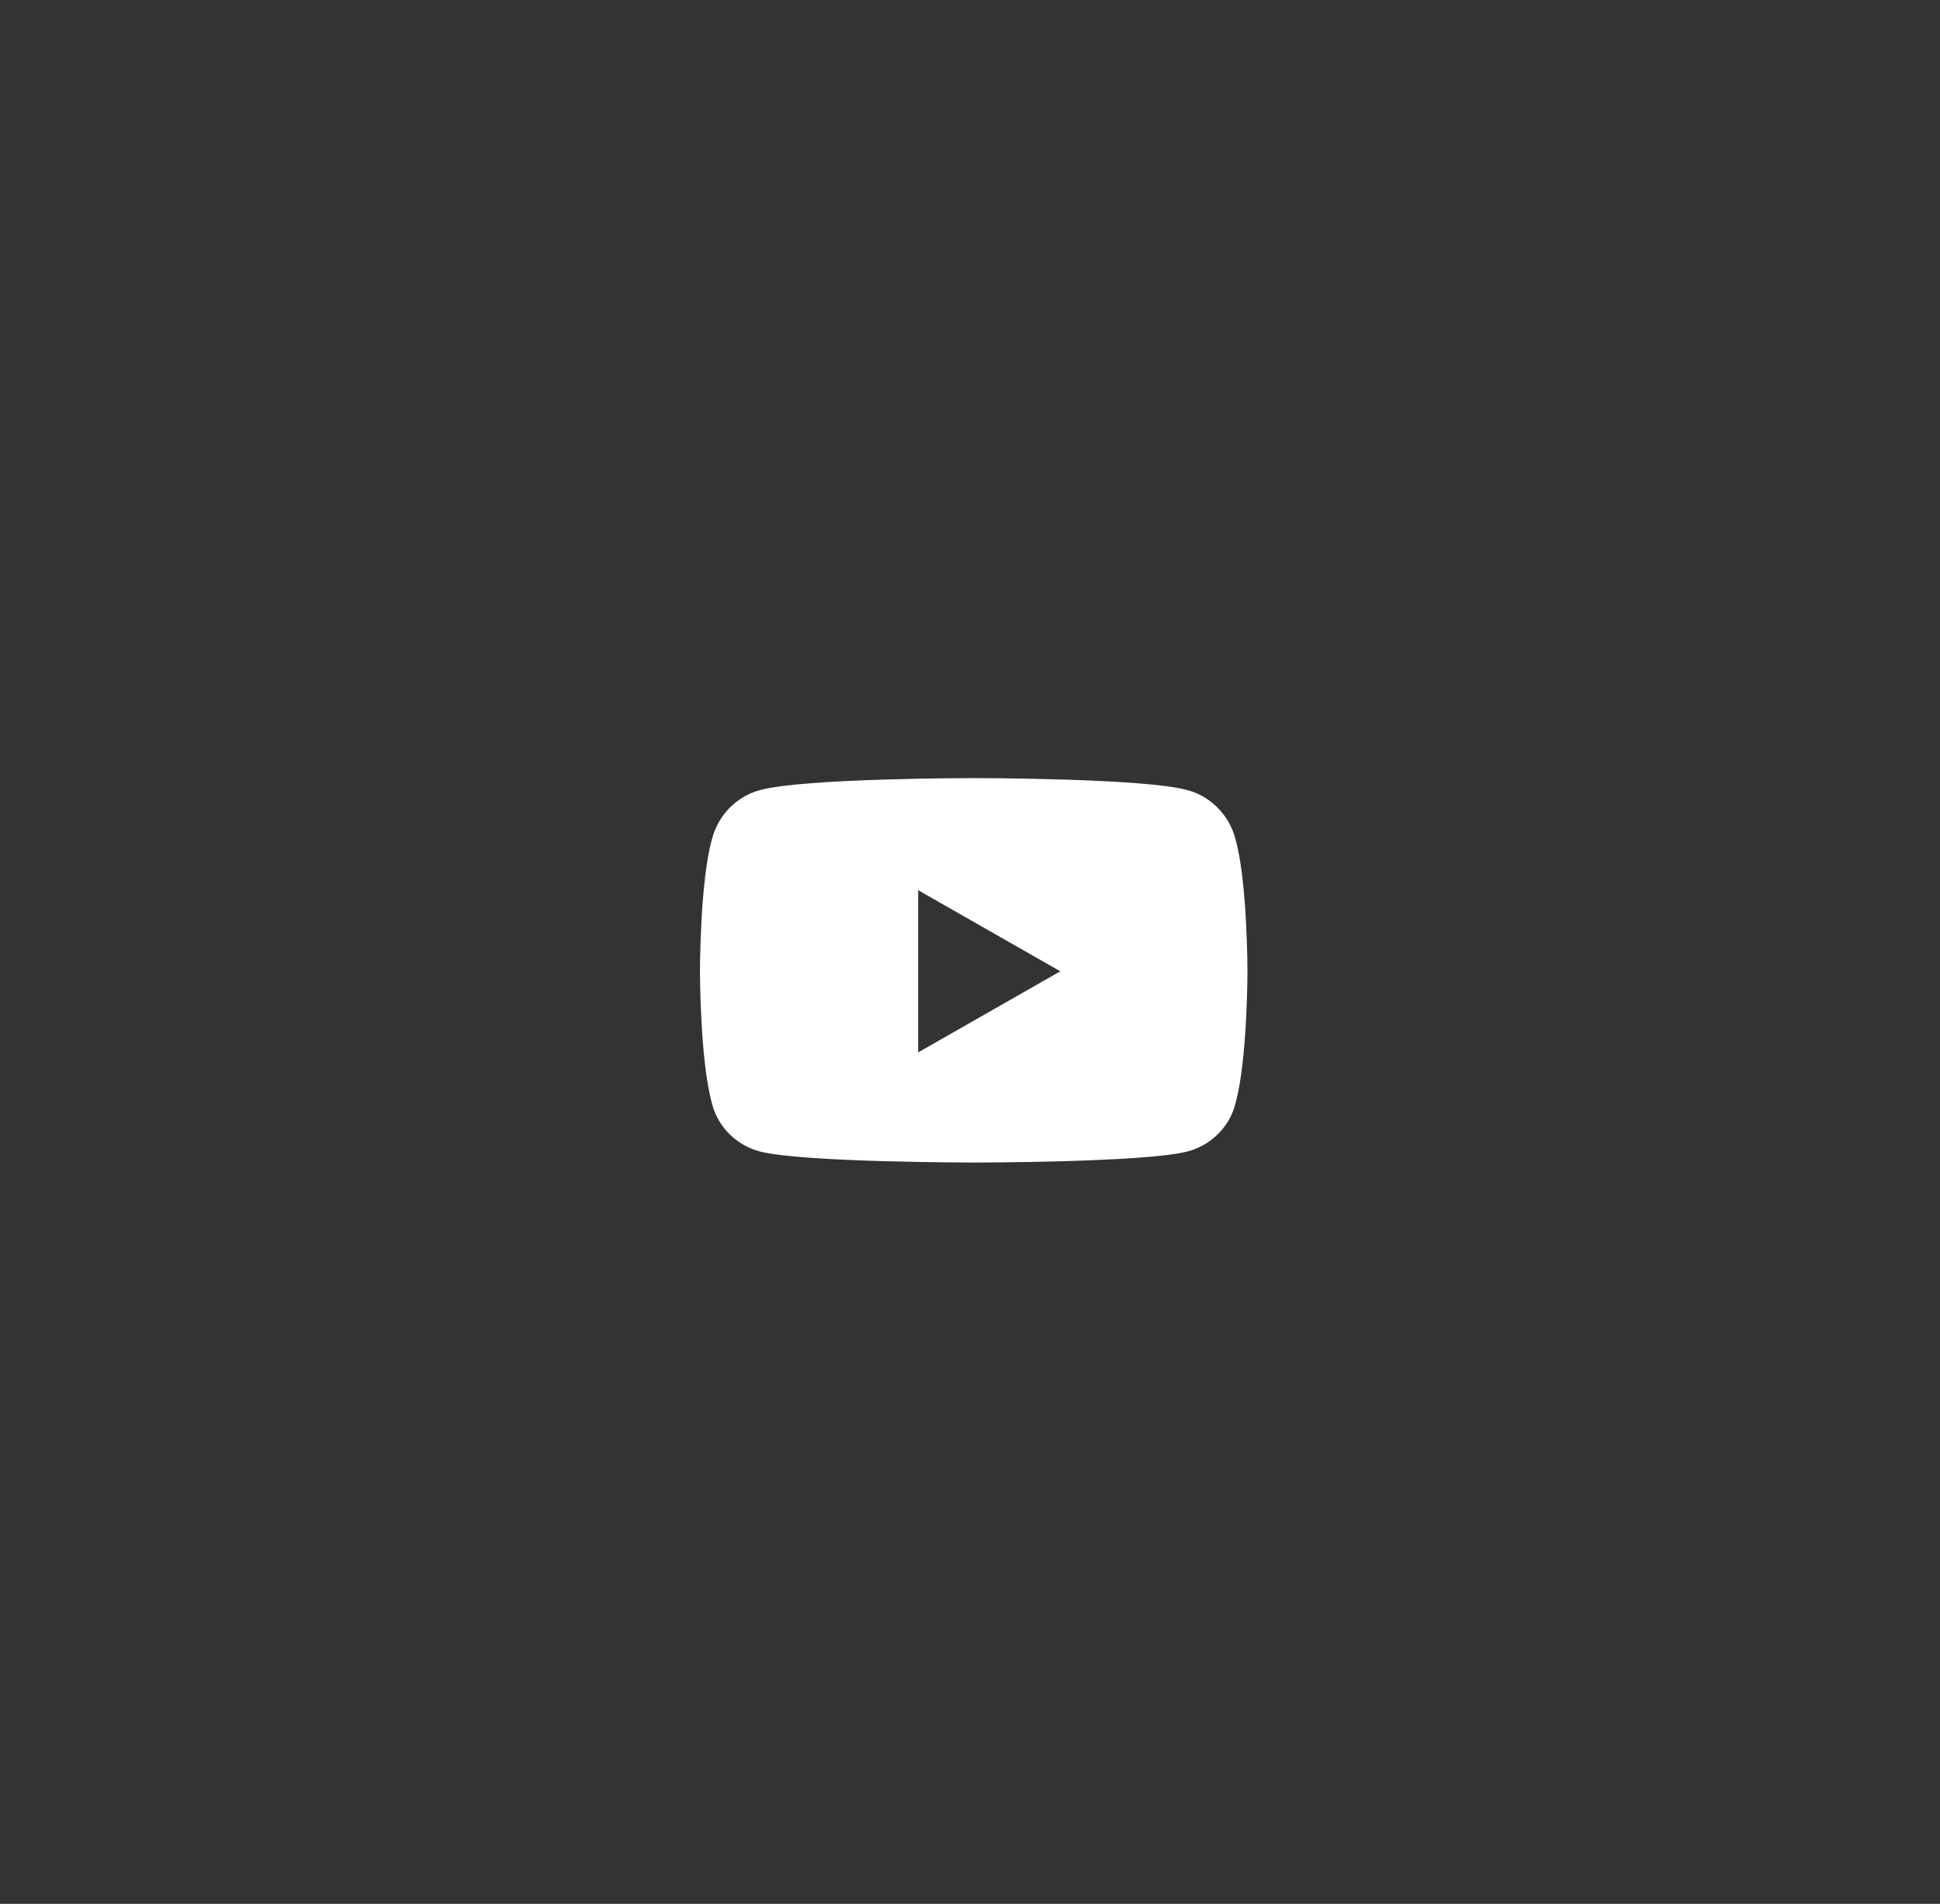 <?xml version="1.0" encoding="UTF-8"?> <svg xmlns="http://www.w3.org/2000/svg" width="53" height="52" viewBox="0 0 53 52" fill="none"><rect x="0" y="0" width="53" height="52" fill="#333333" stroke="none"/><path d="M33.752 22.92C34.08 24.068 34.08 26.529 34.08 26.529C34.08 26.529 34.08 28.963 33.752 30.139C33.588 30.795 33.068 31.287 32.439 31.451C31.263 31.752 26.615 31.752 26.615 31.752C26.615 31.752 21.939 31.752 20.763 31.451C20.134 31.287 19.615 30.795 19.451 30.139C19.123 28.963 19.123 26.529 19.123 26.529C19.123 26.529 19.123 24.068 19.451 22.92C19.615 22.264 20.134 21.744 20.763 21.58C21.939 21.252 26.615 21.252 26.615 21.252C26.615 21.252 31.263 21.252 32.439 21.58C33.068 21.744 33.588 22.264 33.752 22.92ZM25.084 28.744L28.967 26.529L25.084 24.314V28.744Z" fill="white"></path></svg> 